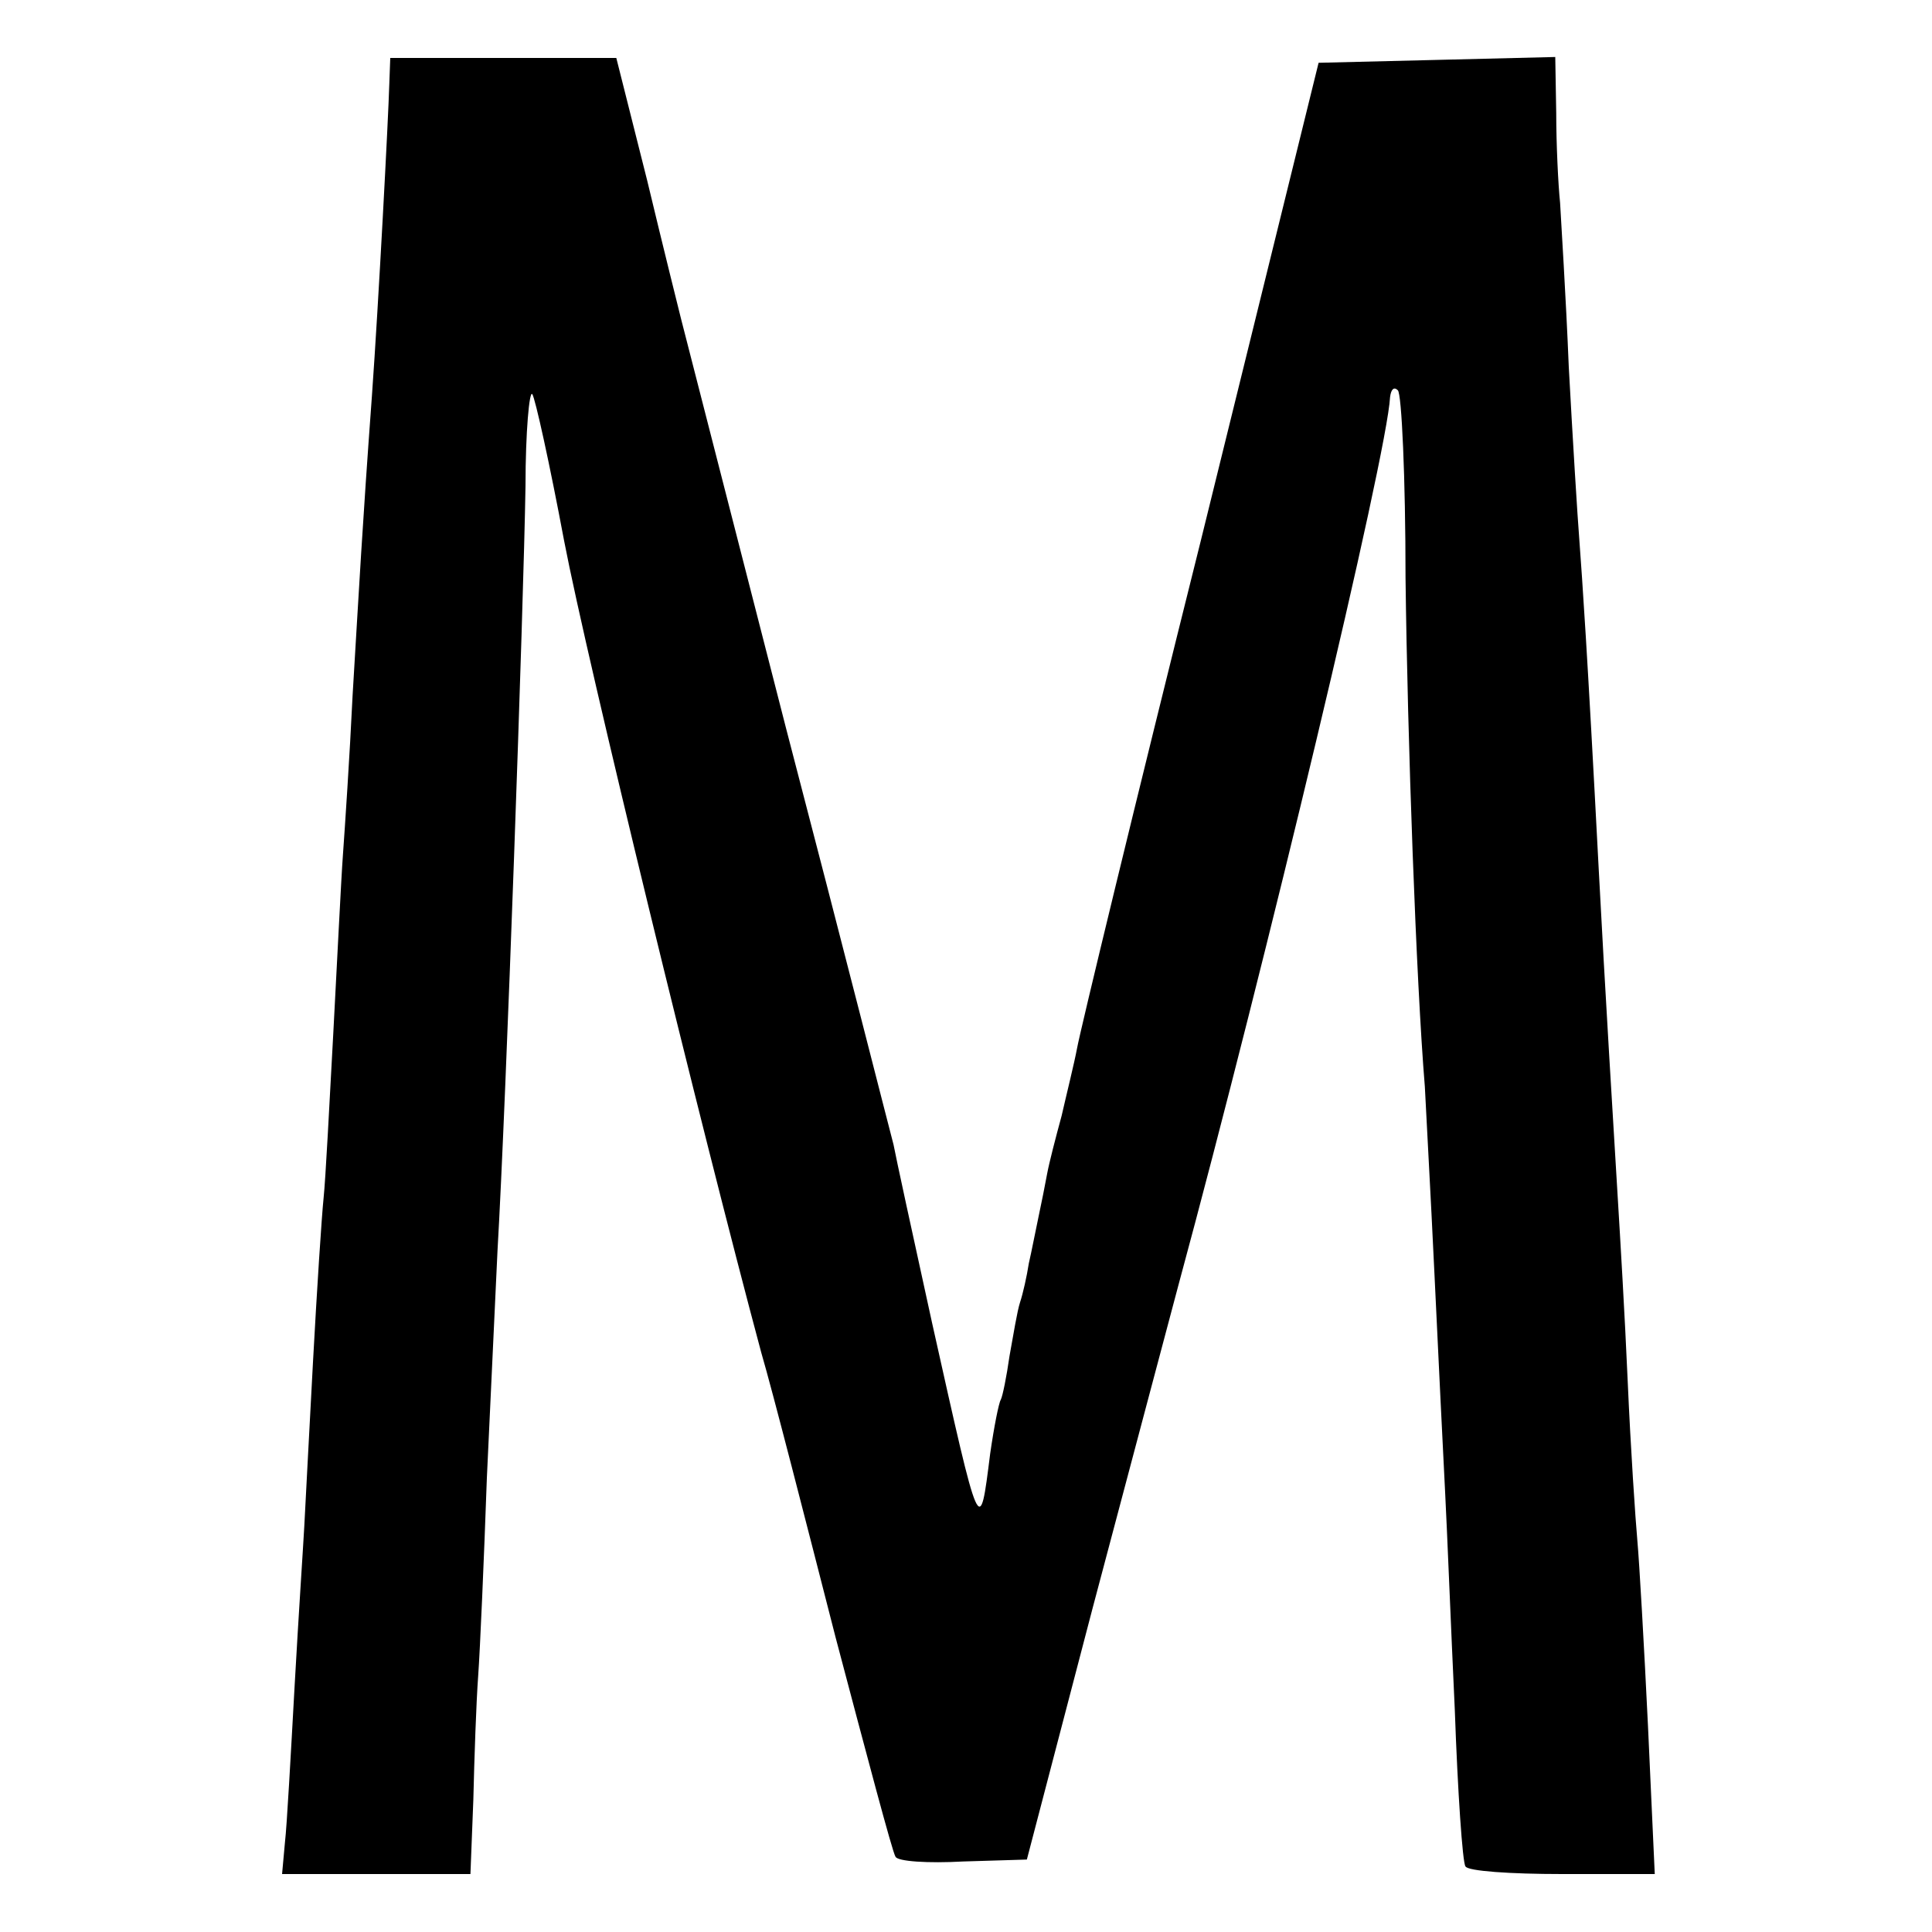 <?xml version="1.0" standalone="no"?>
<!DOCTYPE svg PUBLIC "-//W3C//DTD SVG 20010904//EN"
 "http://www.w3.org/TR/2001/REC-SVG-20010904/DTD/svg10.dtd">
<svg version="1.0" xmlns="http://www.w3.org/2000/svg"
 width="200pt" height="200pt" viewBox="0 0 200 200"
 preserveAspectRatio="xMidYMid meet">
<g transform="translate(0,200) scale(0.1,-0.1)"
fill="#000000" stroke="none">
<path d="M403 1913 c-1 -35 -11 -225 -18 -323 -10 -136 -13 -194 -20 -310 -3
-63 -8 -137 -10 -165 -2 -27 -6 -111 -10 -185 -4 -74 -8 -151 -10 -170 -2 -19
-7 -96 -11 -170 -4 -74 -8 -151 -9 -170 -1 -19 -6 -93 -10 -165 -4 -72 -8
-145 -10 -162 l-3 -33 98 0 97 0 3 77 c1 43 3 101 5 128 2 28 6 120 9 205 4
85 9 191 11 235 9 155 27 667 29 792 0 56 4 99 7 95 3 -4 18 -72 33 -152 24
-125 142 -609 204 -840 12 -41 46 -174 77 -295 32 -121 59 -223 62 -227 2 -5
34 -7 70 -5 l66 2 68 260 c38 143 78 294 89 335 91 336 216 859 219 919 1 8 4
11 8 7 4 -3 8 -91 8 -194 2 -167 11 -418 20 -527 1 -22 6 -110 10 -195 4 -85
9 -186 11 -225 2 -38 6 -140 10 -225 3 -85 8 -158 11 -162 2 -5 47 -8 100 -8
l96 0 -7 153 c-4 83 -9 170 -11 192 -2 22 -7 96 -10 165 -3 69 -8 152 -10 185
-4 66 -14 229 -20 345 -12 230 -17 299 -20 340 -2 25 -7 106 -11 180 -3 74 -8
151 -9 170 -2 19 -4 61 -4 93 l-1 58 -122 -3 -123 -3 -122 -495 c-68 -272
-125 -508 -128 -525 -3 -16 -11 -48 -16 -70 -6 -22 -13 -49 -15 -60 -2 -11 -6
-31 -9 -45 -3 -14 -7 -35 -10 -48 -2 -13 -6 -31 -9 -40 -3 -9 -7 -34 -11 -56
-3 -21 -7 -41 -9 -45 -2 -3 -7 -28 -11 -56 -11 -87 -10 -89 -60 135 -20 91
-38 174 -40 185 -3 11 -52 204 -111 430 -58 226 -107 417 -109 425 -2 8 -18
72 -35 143 l-32 127 -117 0 -117 0 -1 -27z"/>
</g>
</svg>
